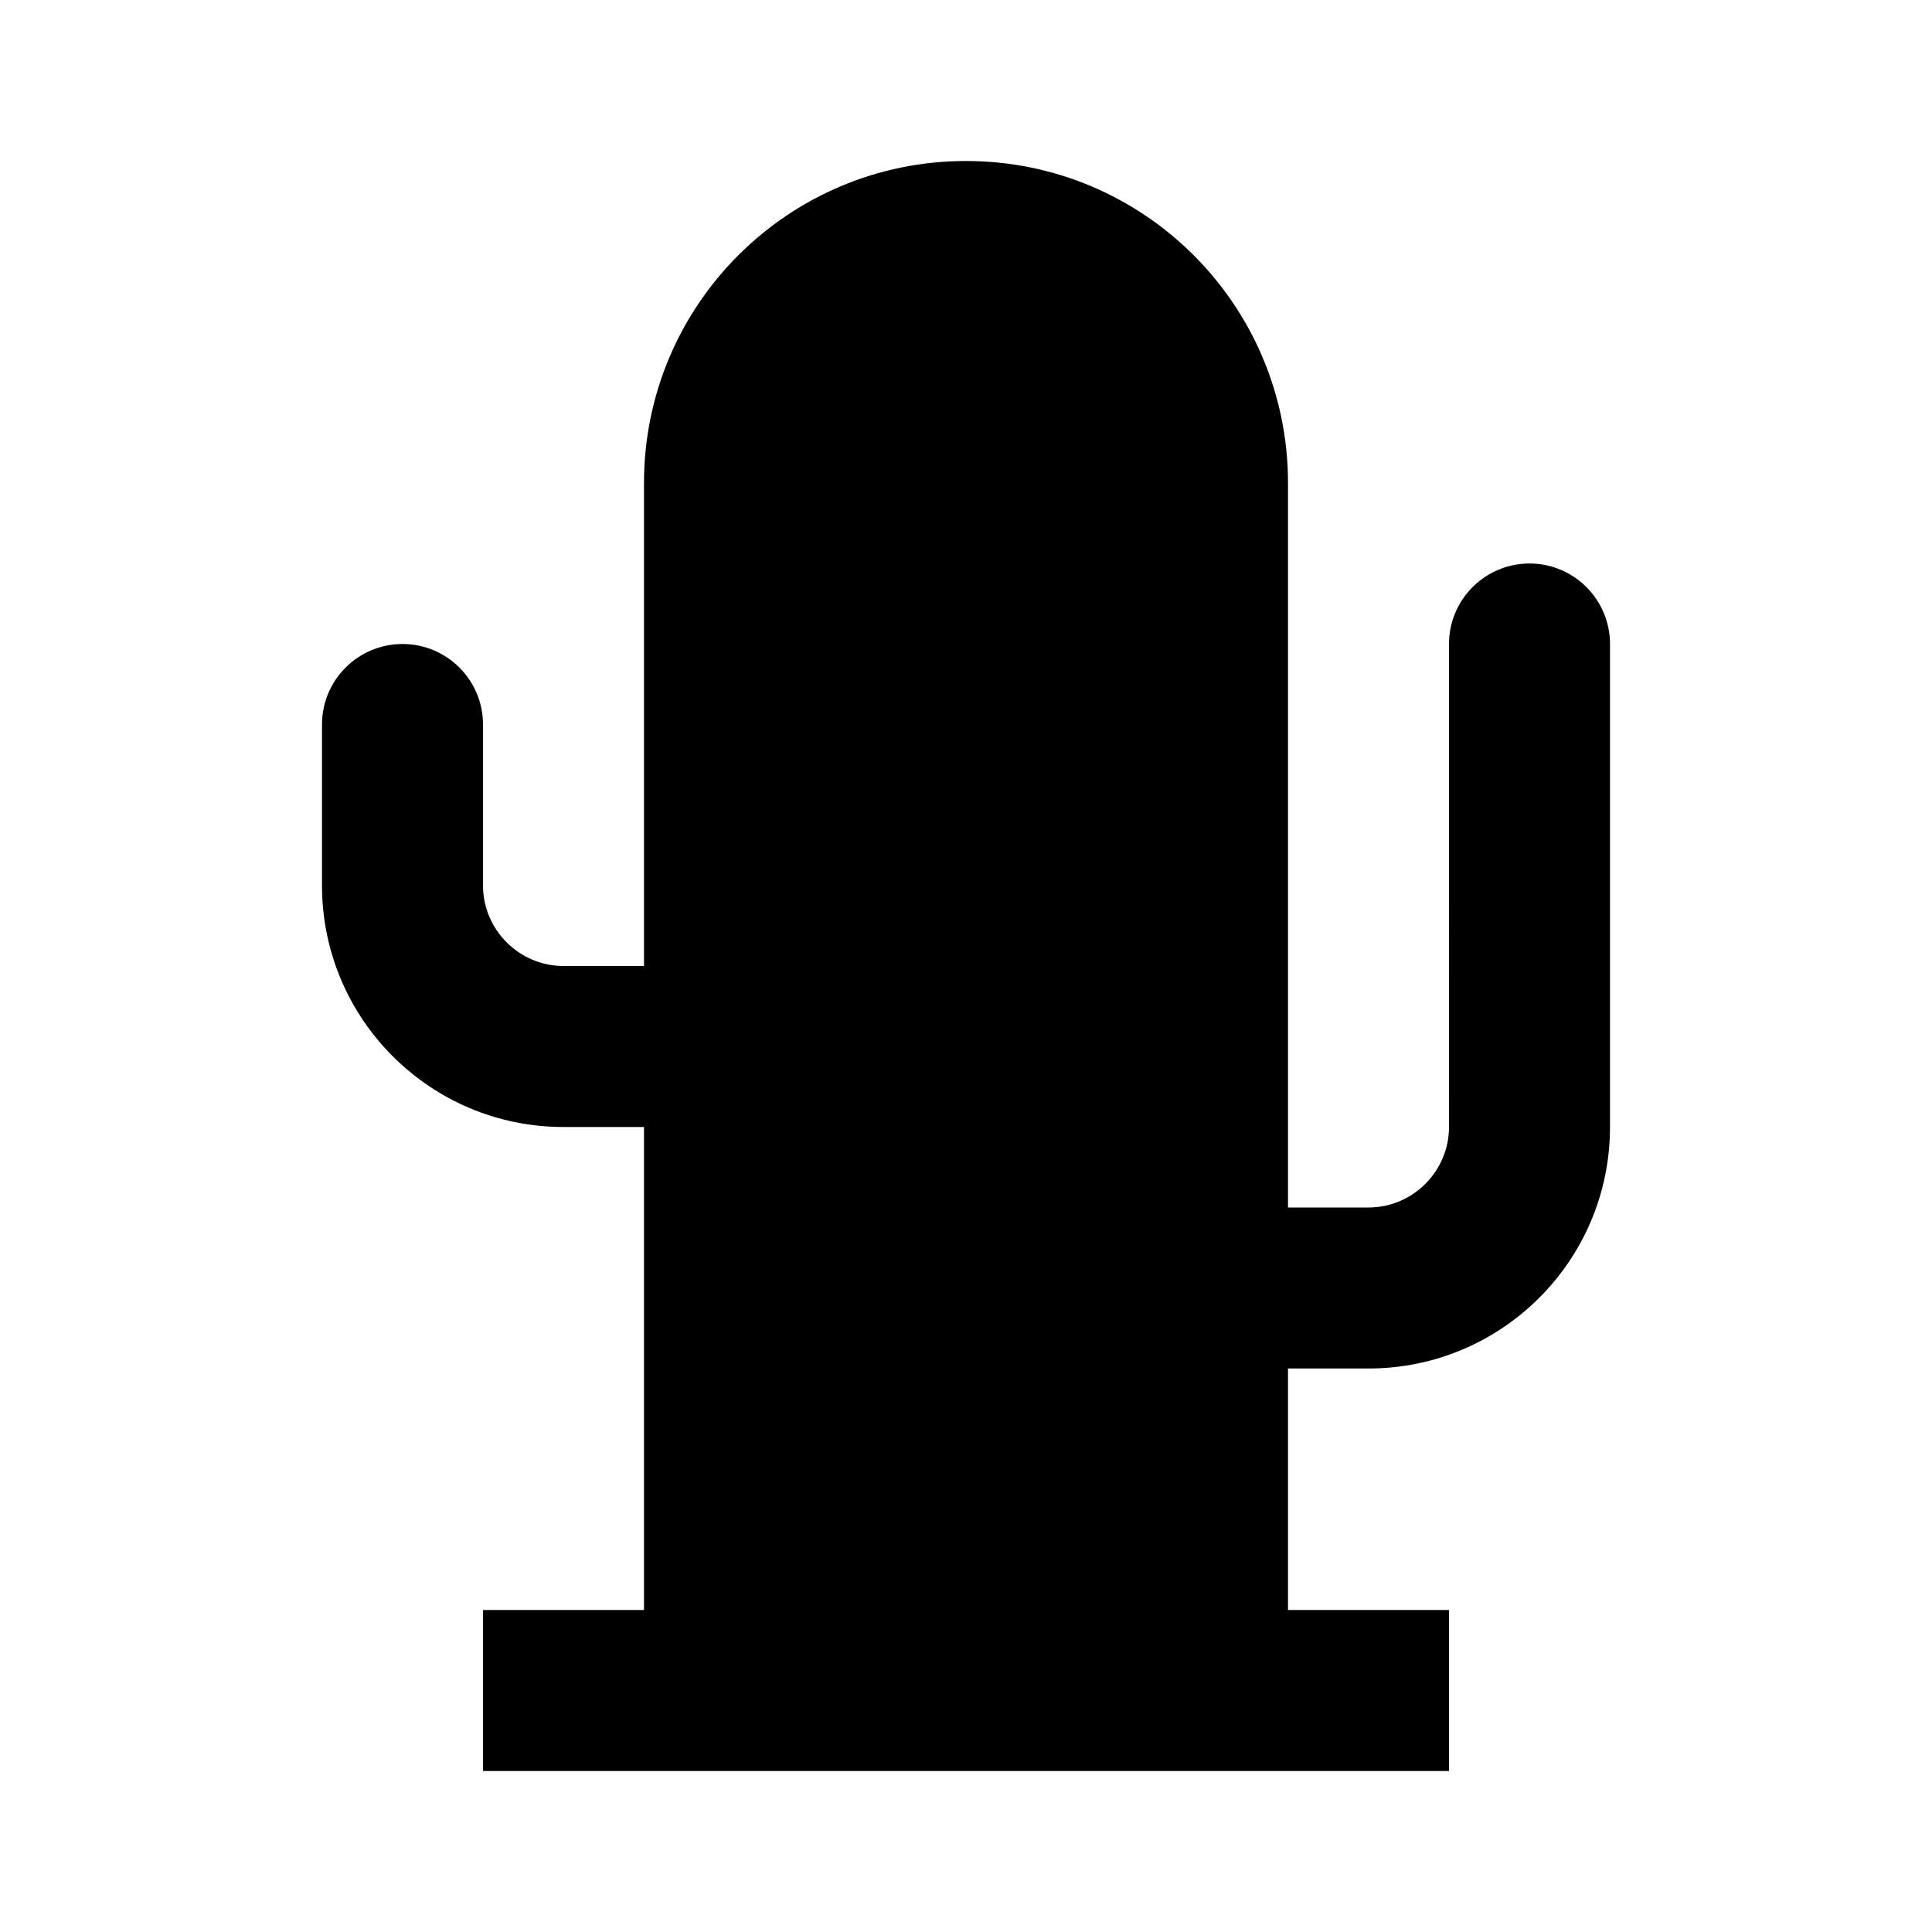 <?xml version="1.0" encoding="utf-8"?>
<svg width="800px" height="800px" viewBox="0 0 24 24" xmlns="http://www.w3.org/2000/svg">
    <g>
        <path fill="none" d="M0 0H24V24H0z"/>
        <path d="M12 2c2.21 0 4 1.79 4 4v9h1c.55 0 1-.45 1-1V8c0-.552.448-1 1-1s1 .448 1 1v6c0 1.657-1.343 3-3 3h-1v3h2v2H6v-2h2v-6H7c-1.657 0-3-1.343-3-3V9c0-.552.448-1 1-1s1 .448 1 1v2c0 .55.45 1 1 1h1V6c0-2.21 1.79-4 4-4z"/>
    </g>
</svg>